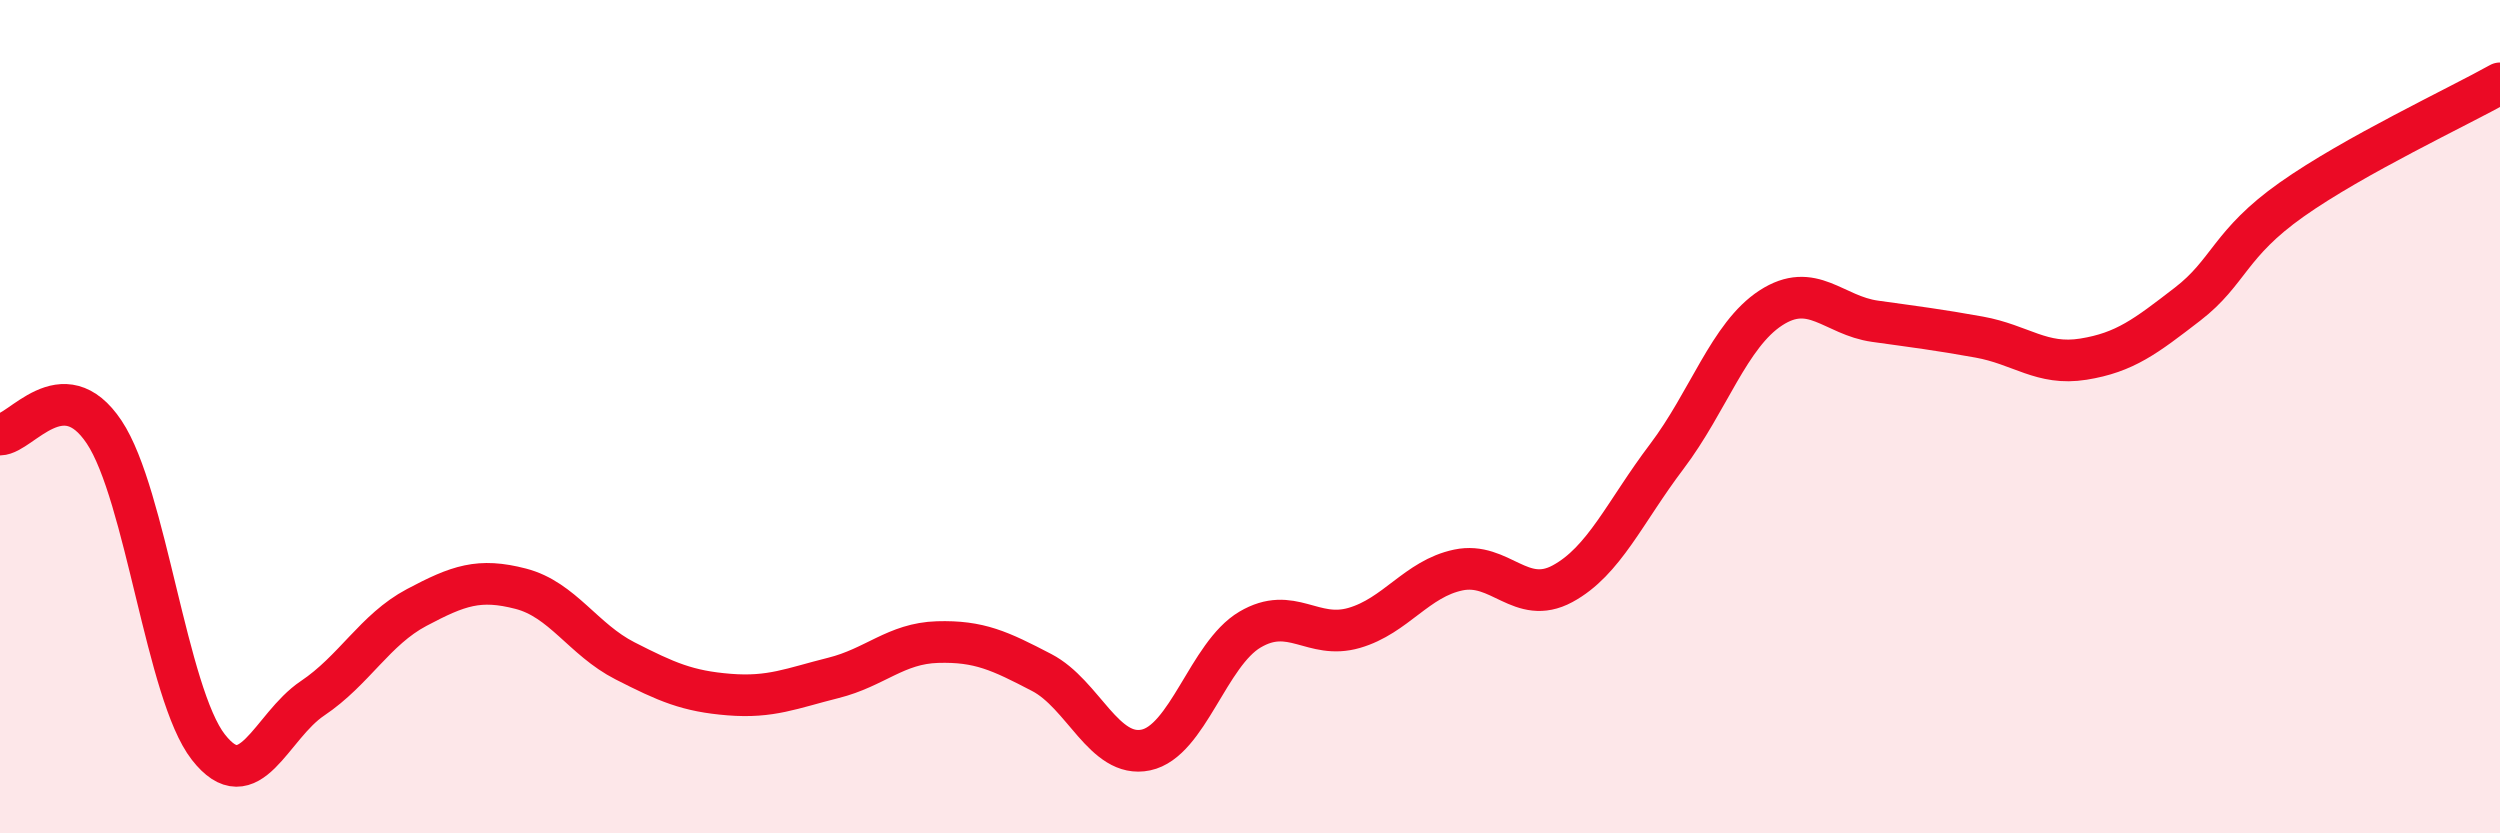 
    <svg width="60" height="20" viewBox="0 0 60 20" xmlns="http://www.w3.org/2000/svg">
      <path
        d="M 0,10.43 C 0.5,10.42 1.5,8.87 2.5,10.37 C 3.5,11.87 4,16.65 5,17.93 C 6,19.21 6.5,17.43 7.5,16.76 C 8.5,16.09 9,15.11 10,14.58 C 11,14.05 11.5,13.87 12.5,14.13 C 13.5,14.39 14,15.35 15,15.86 C 16,16.37 16.5,16.59 17.5,16.67 C 18.5,16.75 19,16.52 20,16.27 C 21,16.02 21.5,15.44 22.5,15.41 C 23.5,15.38 24,15.62 25,16.14 C 26,16.66 26.5,18.21 27.5,18 C 28.5,17.79 29,15.7 30,15.11 C 31,14.52 31.5,15.36 32.5,15.07 C 33.5,14.78 34,13.89 35,13.68 C 36,13.47 36.5,14.55 37.5,14.01 C 38.5,13.47 39,12.28 40,10.96 C 41,9.64 41.5,8.04 42.5,7.39 C 43.5,6.74 44,7.57 45,7.71 C 46,7.85 46.5,7.91 47.5,8.09 C 48.5,8.27 49,8.78 50,8.62 C 51,8.46 51.5,8.07 52.5,7.3 C 53.5,6.53 53.5,5.85 55,4.79 C 56.5,3.73 59,2.56 60,2L60 20L0 20Z"
        fill="#EB0A25"
        opacity="0.1"
        stroke-linecap="round"
        stroke-linejoin="round"
      />
      <path
        d="M 0,10.43 C 0.5,10.42 1.5,8.87 2.5,10.37 C 3.5,11.87 4,16.65 5,17.93 C 6,19.21 6.5,17.43 7.5,16.76 C 8.5,16.09 9,15.11 10,14.58 C 11,14.05 11.5,13.87 12.5,14.13 C 13.5,14.39 14,15.35 15,15.86 C 16,16.37 16.5,16.59 17.5,16.67 C 18.5,16.75 19,16.52 20,16.27 C 21,16.02 21.5,15.44 22.5,15.41 C 23.5,15.38 24,15.62 25,16.14 C 26,16.66 26.5,18.21 27.5,18 C 28.5,17.79 29,15.7 30,15.11 C 31,14.52 31.5,15.36 32.5,15.07 C 33.5,14.78 34,13.89 35,13.68 C 36,13.47 36.5,14.55 37.5,14.01 C 38.5,13.47 39,12.28 40,10.96 C 41,9.64 41.5,8.04 42.5,7.39 C 43.5,6.74 44,7.57 45,7.71 C 46,7.85 46.5,7.91 47.5,8.09 C 48.5,8.27 49,8.78 50,8.62 C 51,8.46 51.5,8.07 52.5,7.3 C 53.5,6.53 53.5,5.85 55,4.79 C 56.5,3.73 59,2.56 60,2"
        stroke="#EB0A25"
        stroke-width="1"
        fill="none"
        stroke-linecap="round"
        stroke-linejoin="round"
      />
    </svg>
  